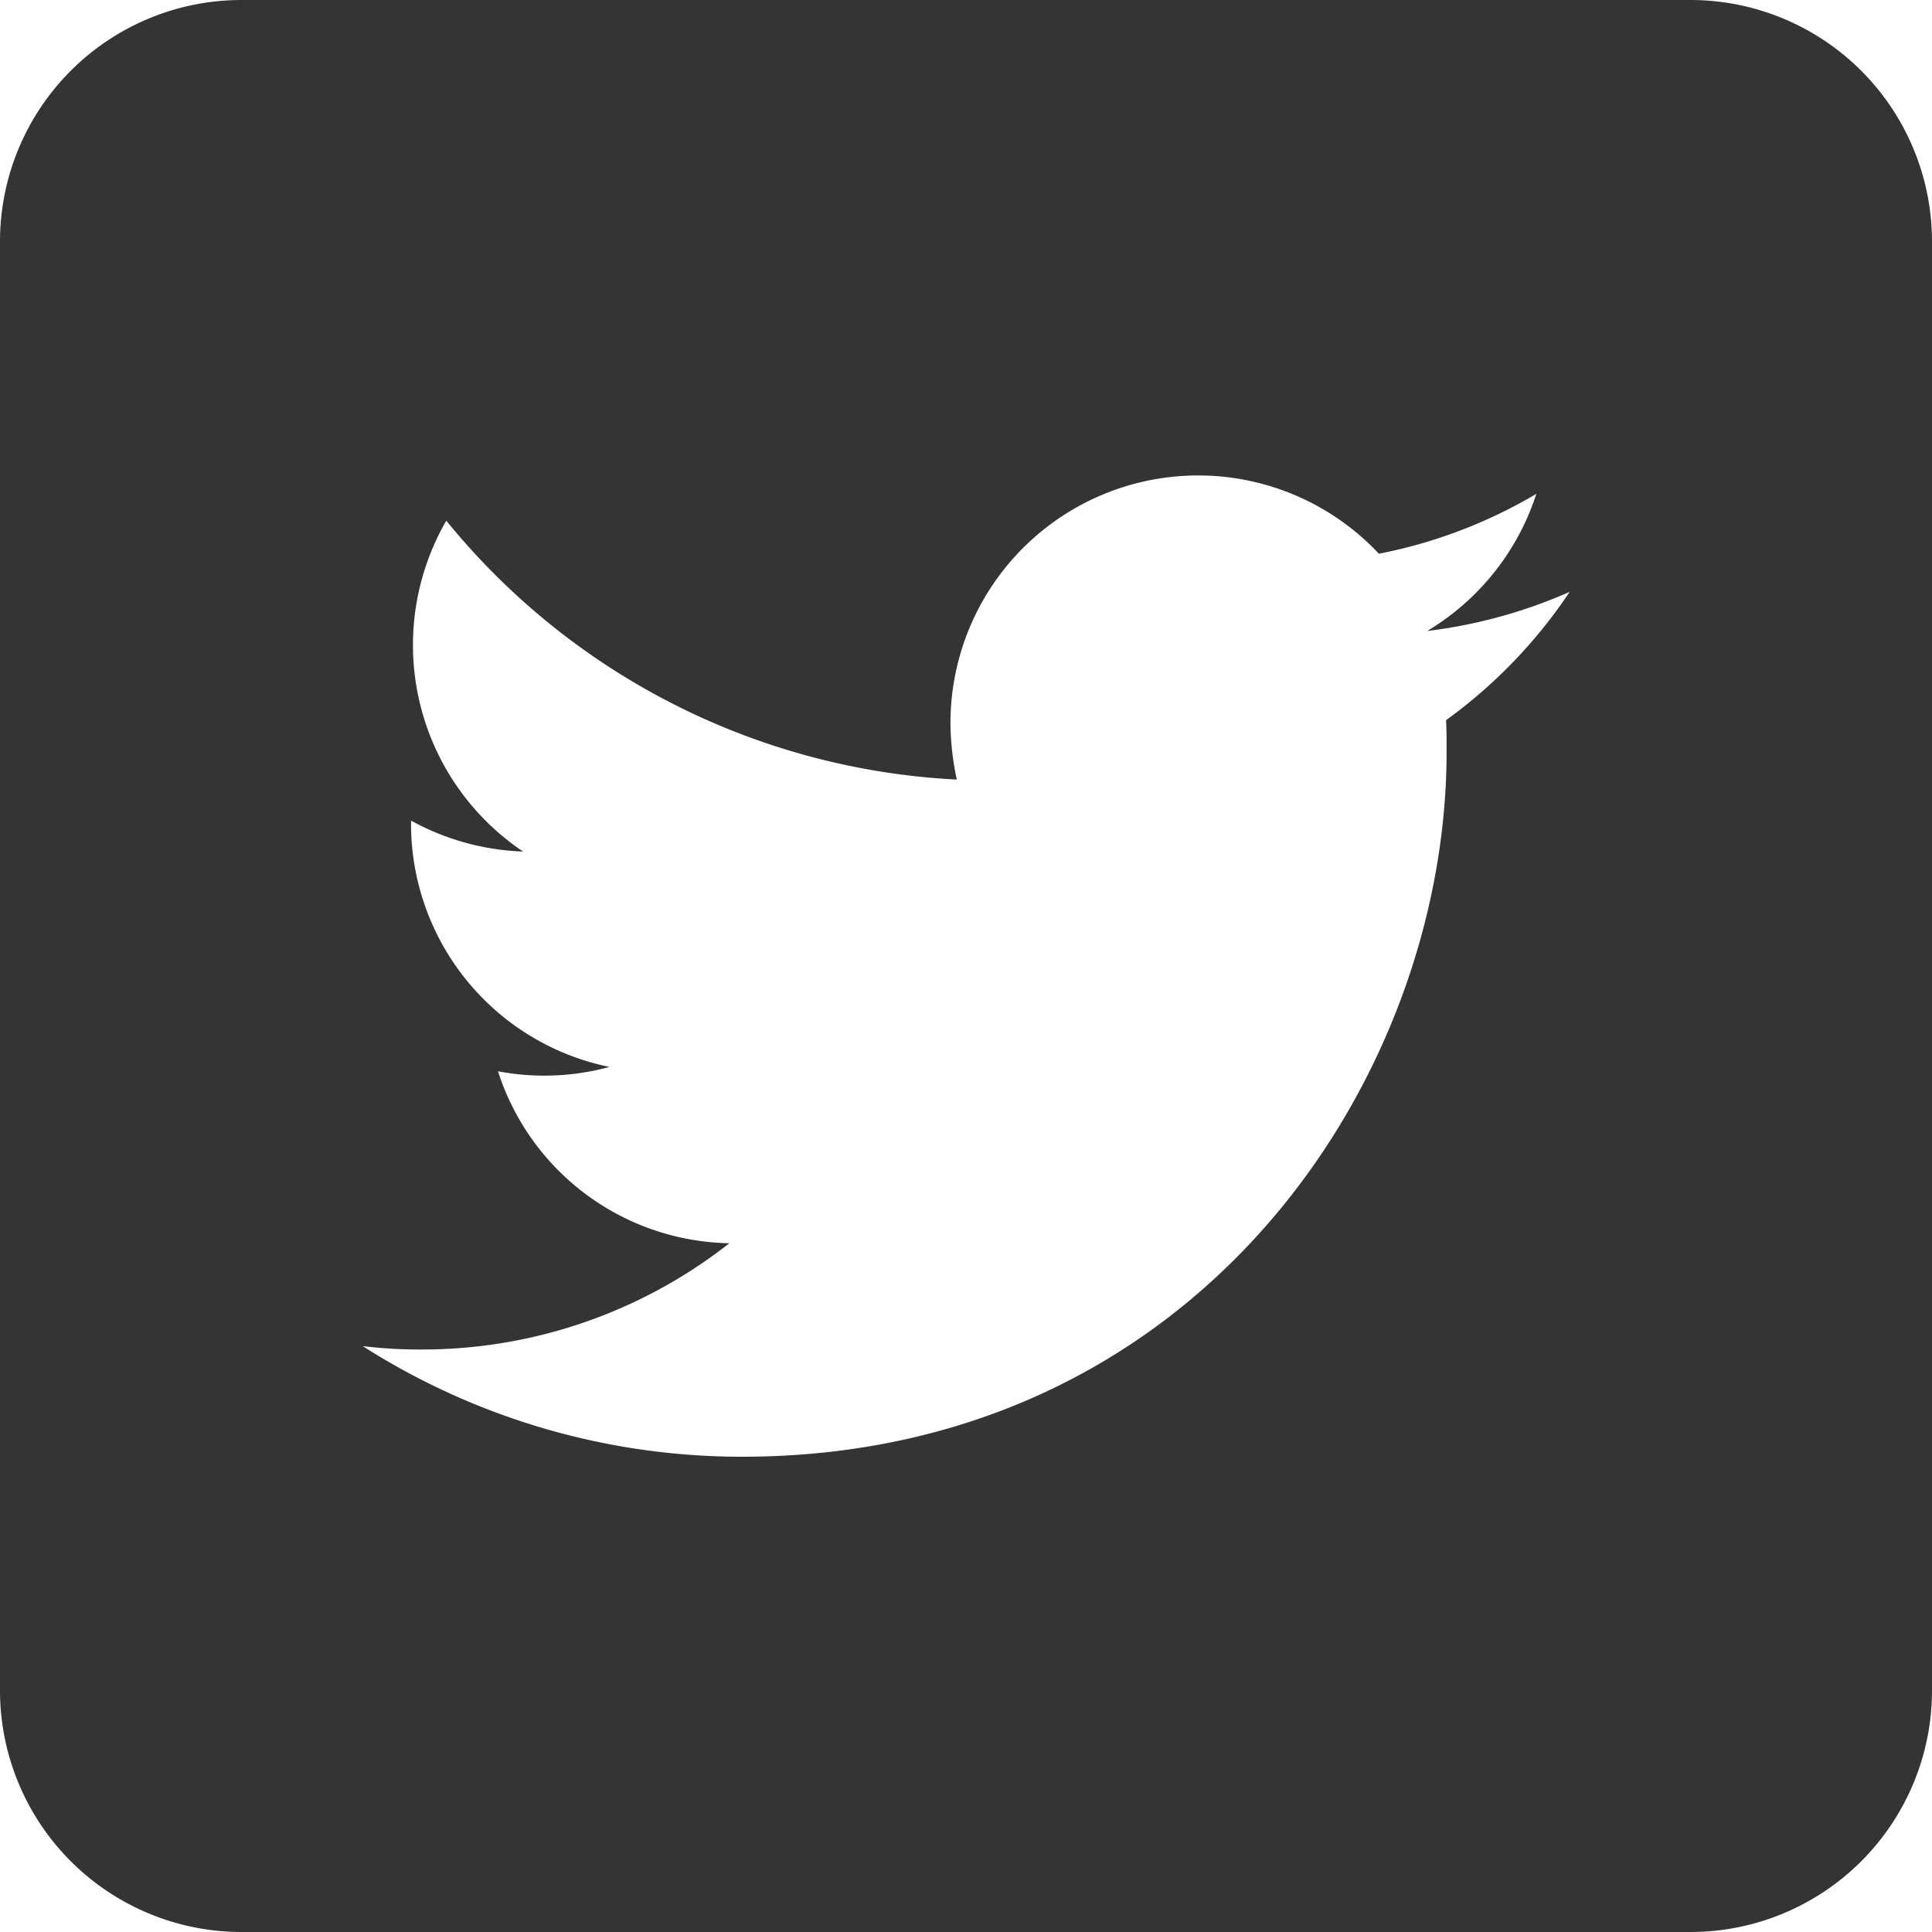 <svg xmlns="http://www.w3.org/2000/svg" viewBox="0 0 51.021 51.021"><title>アセット 12</title><path d="M44.644,0H6.378A6.38,6.38,0,0,0,0,6.378V44.644a6.38,6.38,0,0,0,6.378,6.377H44.644a6.379,6.379,0,0,0,6.377-6.377V6.378A6.38,6.38,0,0,0,44.644,0ZM38.189,19.018c.013.281.013.561.013.842,0,8.635-6.582,18.61-18.61,18.61A18.6,18.6,0,0,1,9.579,35.549a12.538,12.538,0,0,0,1.556.089,13.121,13.121,0,0,0,8.126-2.806,6.54,6.54,0,0,1-6.11-4.541,6.565,6.565,0,0,0,2.946-.115,6.553,6.553,0,0,1-5.242-6.415v-.09a6.622,6.622,0,0,0,2.959.817,6.568,6.568,0,0,1-2.028-8.738,18.575,18.575,0,0,0,13.482,6.837A7.233,7.233,0,0,1,25.1,19.1a6.542,6.542,0,0,1,11.314-4.477,13.04,13.04,0,0,0,4.159-1.582,6.579,6.579,0,0,1-2.883,3.622,13.239,13.239,0,0,0,3.763-1.033A13.309,13.309,0,0,1,38.189,19.018Z" style="fill:#343433"/></svg>